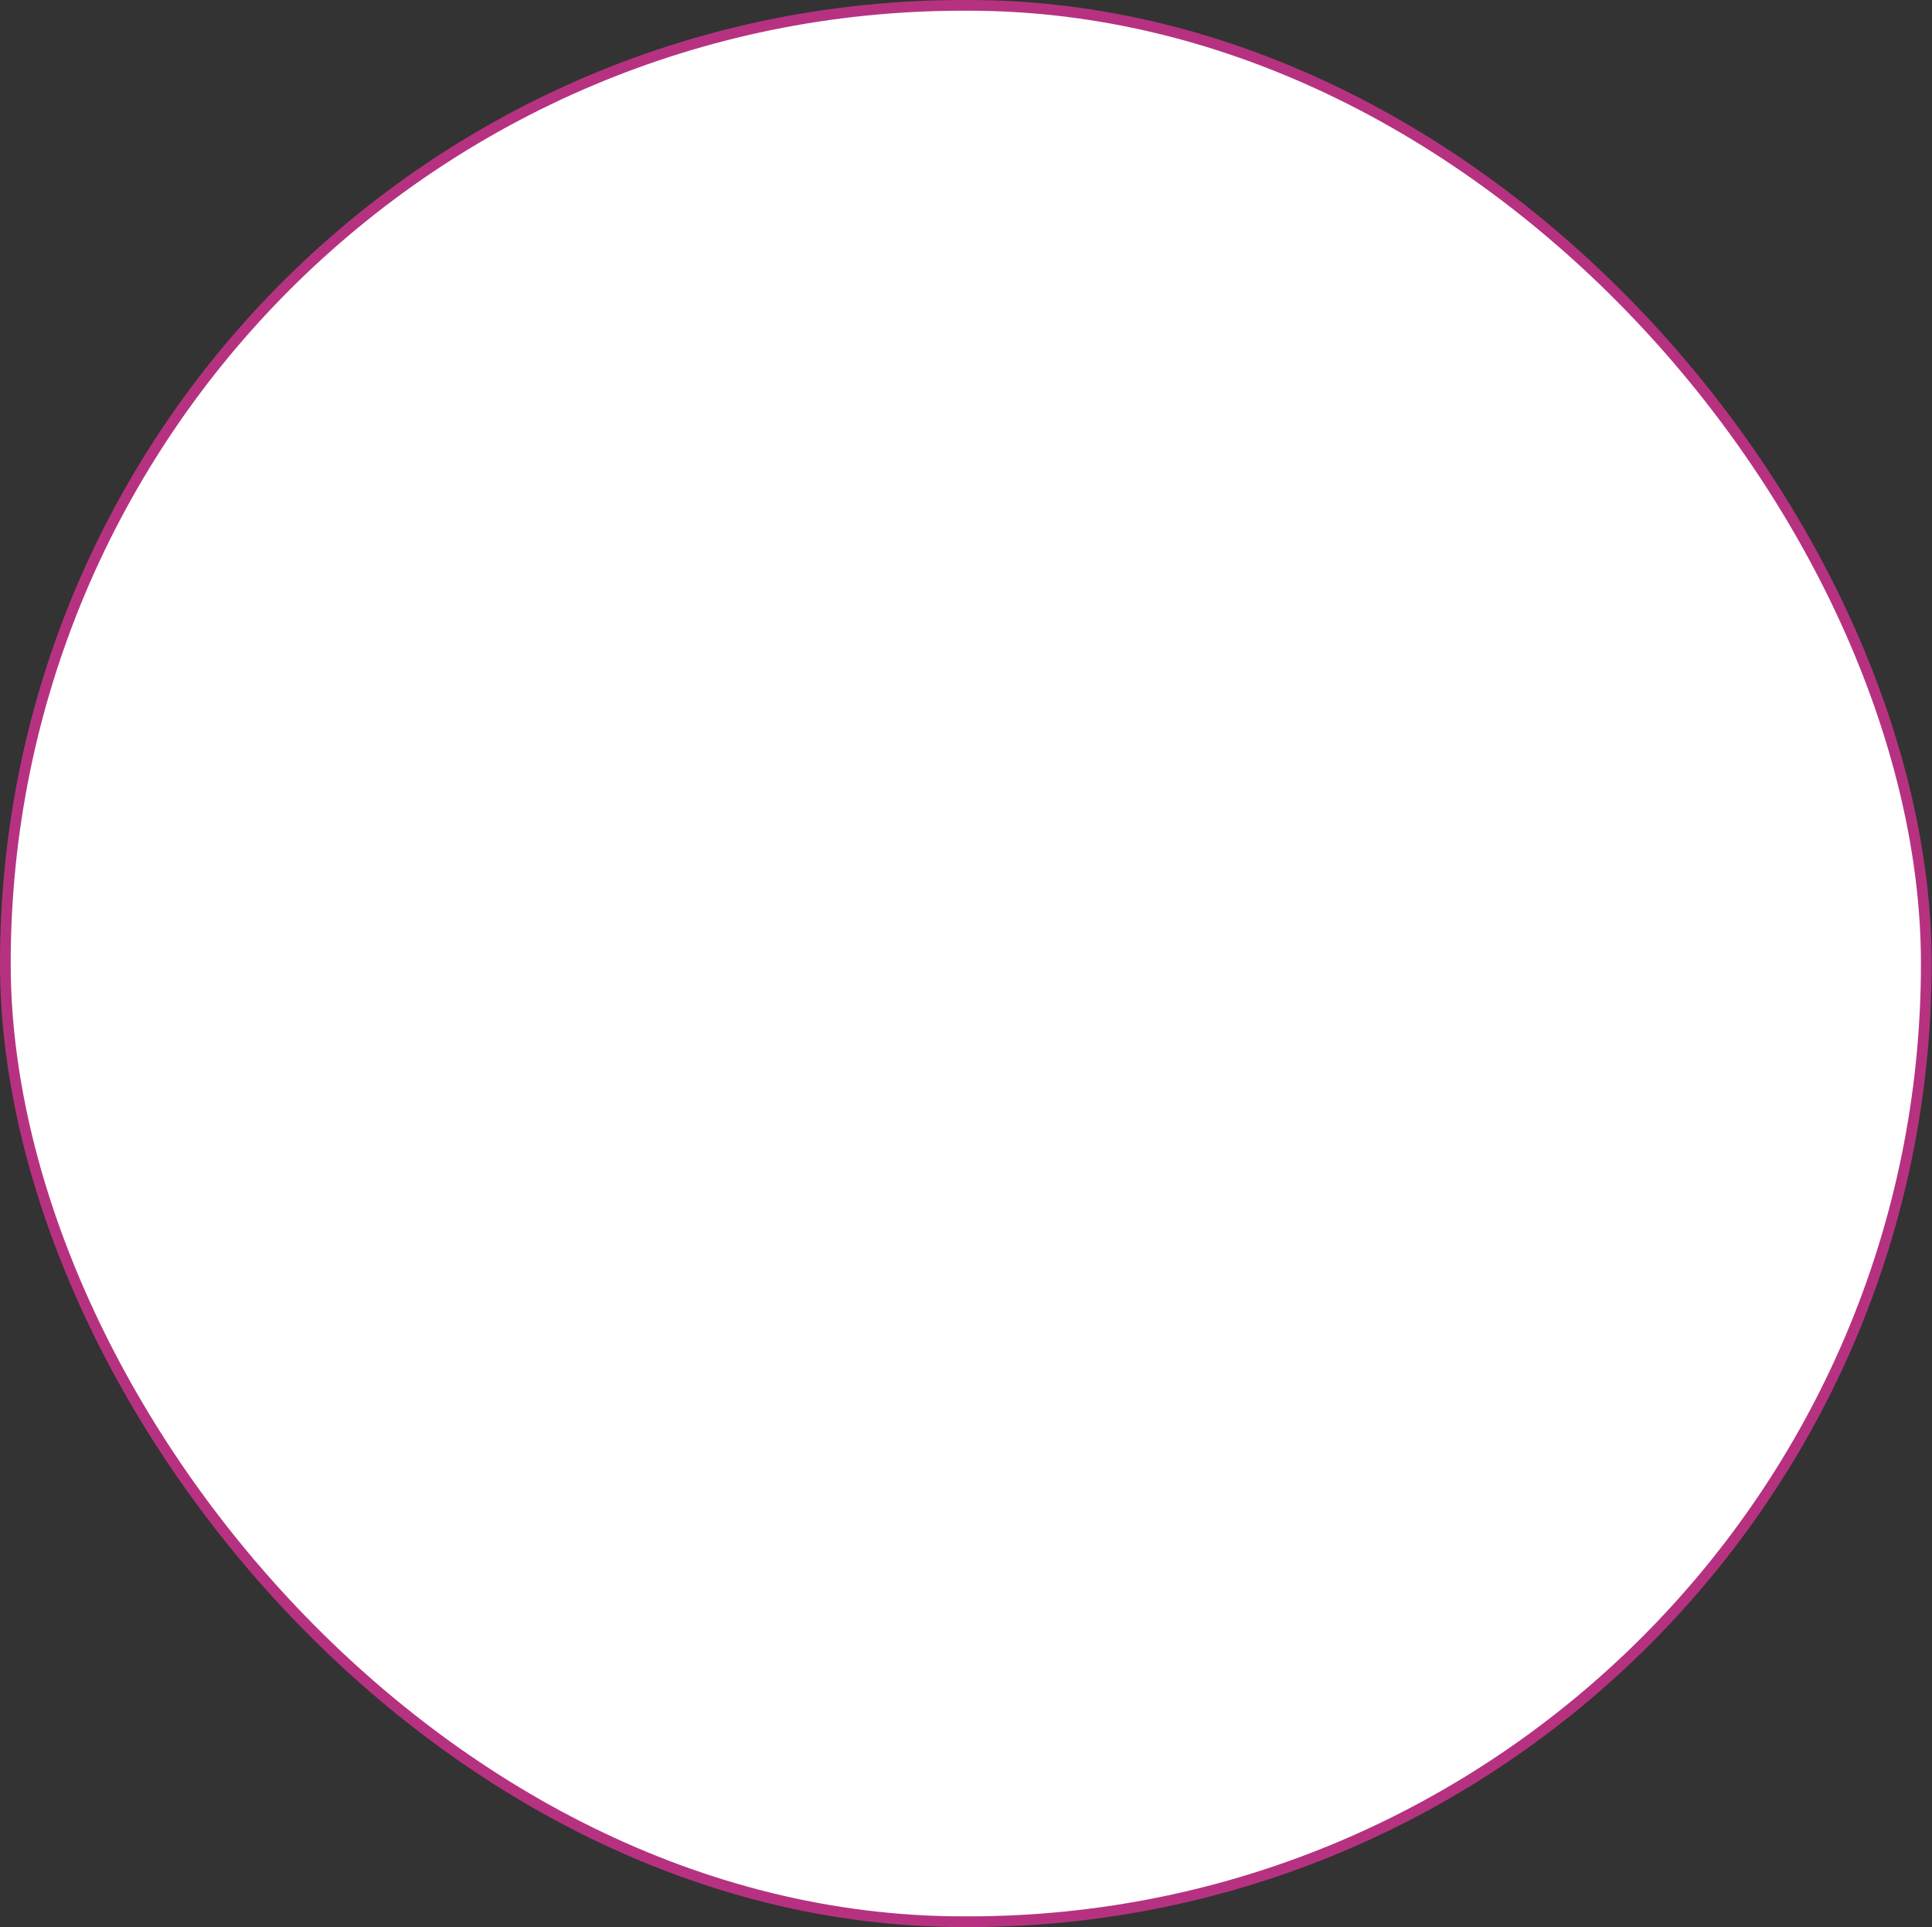 <?xml version="1.0" encoding="UTF-8"?> <svg xmlns="http://www.w3.org/2000/svg" width="361" height="360" viewBox="0 0 361 360" fill="none"><rect x="0" y="0" width="361" height="360" fill="#333333" stroke="none"/> <rect x="1" y="1" width="358.934" height="358" rx="179" fill="white" stroke="#B63281" stroke-width="2"></rect> </svg> 